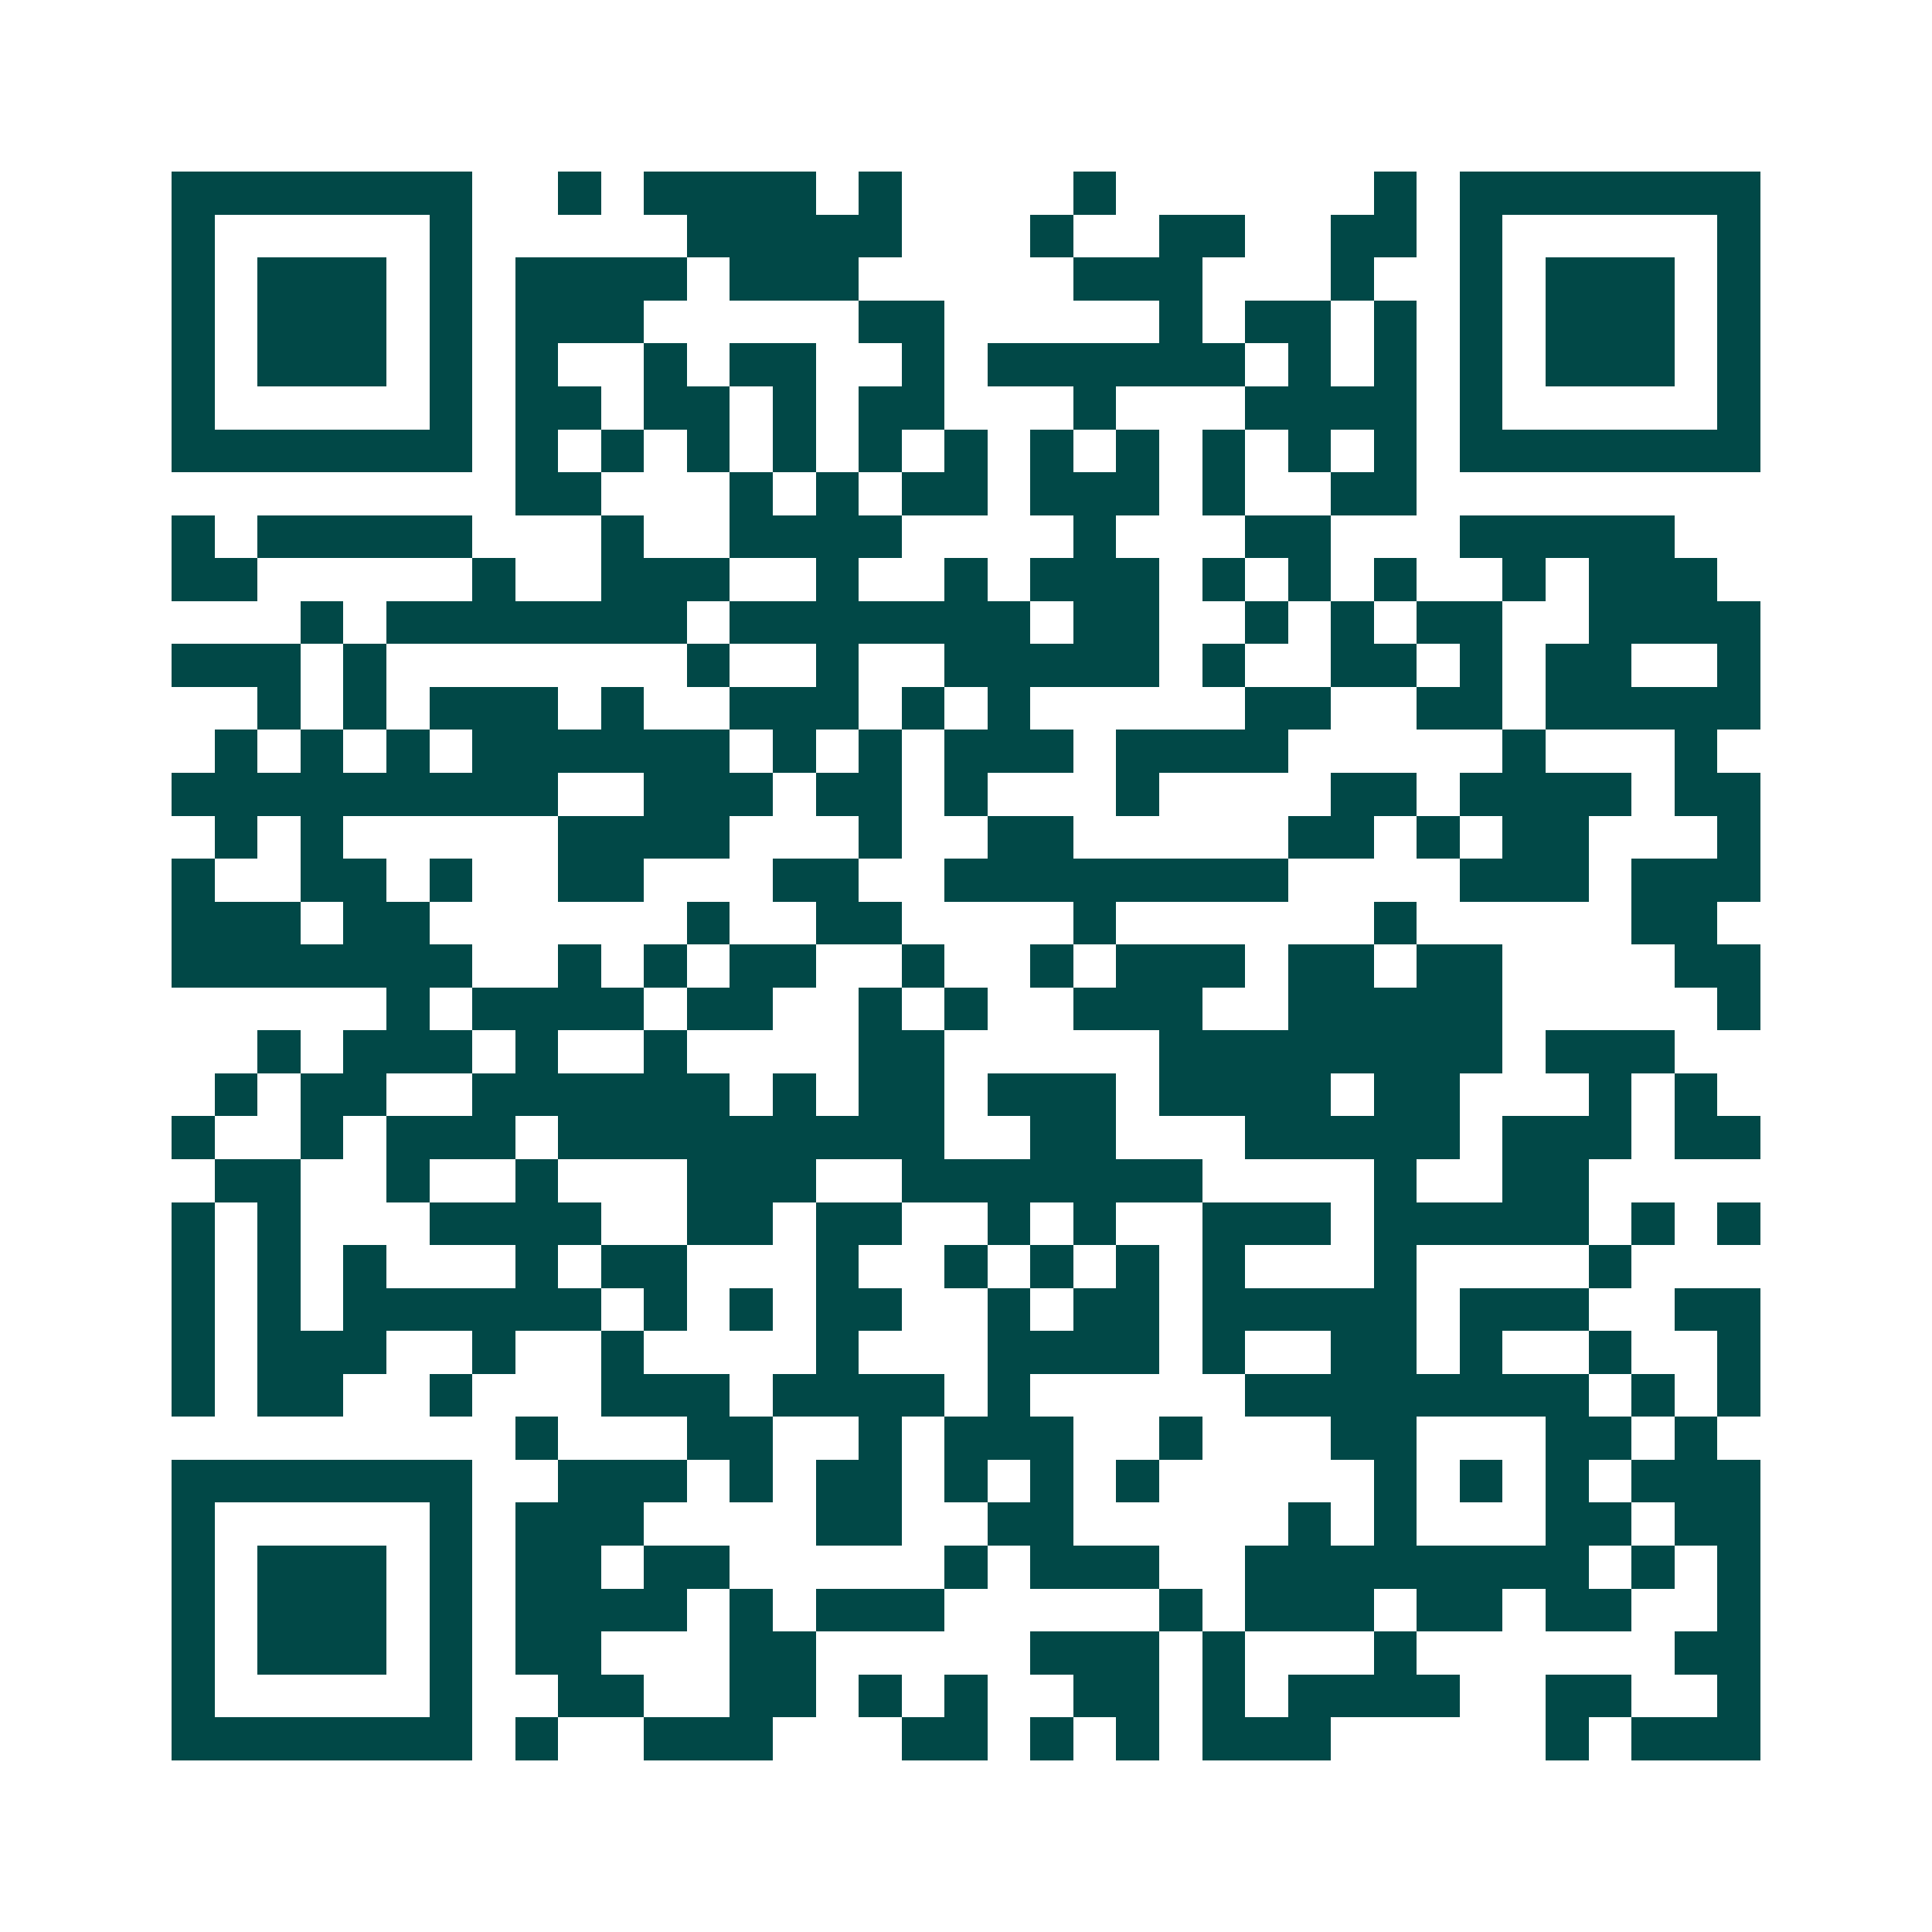 <svg xmlns="http://www.w3.org/2000/svg" width="200" height="200" viewBox="0 0 45 45" shape-rendering="crispEdges"><path fill="#ffffff" d="M0 0h45v45H0z"/><path stroke="#014847" d="M4 4.5h7m2 0h1m1 0h4m1 0h1m4 0h1m6 0h1m1 0h7M4 5.5h1m5 0h1m5 0h5m3 0h1m2 0h2m2 0h2m1 0h1m5 0h1M4 6.5h1m1 0h3m1 0h1m1 0h4m1 0h3m5 0h3m3 0h1m2 0h1m1 0h3m1 0h1M4 7.5h1m1 0h3m1 0h1m1 0h3m5 0h2m5 0h1m1 0h2m1 0h1m1 0h1m1 0h3m1 0h1M4 8.5h1m1 0h3m1 0h1m1 0h1m2 0h1m1 0h2m2 0h1m1 0h6m1 0h1m1 0h1m1 0h1m1 0h3m1 0h1M4 9.5h1m5 0h1m1 0h2m1 0h2m1 0h1m1 0h2m3 0h1m3 0h4m1 0h1m5 0h1M4 10.5h7m1 0h1m1 0h1m1 0h1m1 0h1m1 0h1m1 0h1m1 0h1m1 0h1m1 0h1m1 0h1m1 0h1m1 0h7M12 11.5h2m3 0h1m1 0h1m1 0h2m1 0h3m1 0h1m2 0h2M4 12.5h1m1 0h5m3 0h1m2 0h4m4 0h1m3 0h2m3 0h5M4 13.5h2m5 0h1m2 0h3m2 0h1m2 0h1m1 0h3m1 0h1m1 0h1m1 0h1m2 0h1m1 0h3M7 14.5h1m1 0h7m1 0h7m1 0h2m2 0h1m1 0h1m1 0h2m2 0h4M4 15.5h3m1 0h1m7 0h1m2 0h1m2 0h5m1 0h1m2 0h2m1 0h1m1 0h2m2 0h1M6 16.5h1m1 0h1m1 0h3m1 0h1m2 0h3m1 0h1m1 0h1m5 0h2m2 0h2m1 0h5M5 17.5h1m1 0h1m1 0h1m1 0h6m1 0h1m1 0h1m1 0h3m1 0h4m5 0h1m3 0h1M4 18.5h9m2 0h3m1 0h2m1 0h1m3 0h1m4 0h2m1 0h4m1 0h2M5 19.5h1m1 0h1m5 0h4m3 0h1m2 0h2m5 0h2m1 0h1m1 0h2m3 0h1M4 20.5h1m2 0h2m1 0h1m2 0h2m3 0h2m2 0h8m4 0h3m1 0h3M4 21.5h3m1 0h2m6 0h1m2 0h2m4 0h1m6 0h1m5 0h2M4 22.5h7m2 0h1m1 0h1m1 0h2m2 0h1m2 0h1m1 0h3m1 0h2m1 0h2m4 0h2M9 23.5h1m1 0h4m1 0h2m2 0h1m1 0h1m2 0h3m2 0h5m5 0h1M6 24.5h1m1 0h3m1 0h1m2 0h1m4 0h2m5 0h8m1 0h3M5 25.5h1m1 0h2m2 0h6m1 0h1m1 0h2m1 0h3m1 0h4m1 0h2m3 0h1m1 0h1M4 26.5h1m2 0h1m1 0h3m1 0h9m2 0h2m3 0h5m1 0h3m1 0h2M5 27.5h2m2 0h1m2 0h1m3 0h3m2 0h7m4 0h1m2 0h2M4 28.5h1m1 0h1m3 0h4m2 0h2m1 0h2m2 0h1m1 0h1m2 0h3m1 0h5m1 0h1m1 0h1M4 29.5h1m1 0h1m1 0h1m3 0h1m1 0h2m3 0h1m2 0h1m1 0h1m1 0h1m1 0h1m3 0h1m4 0h1M4 30.5h1m1 0h1m1 0h6m1 0h1m1 0h1m1 0h2m2 0h1m1 0h2m1 0h5m1 0h3m2 0h2M4 31.5h1m1 0h3m2 0h1m2 0h1m4 0h1m3 0h4m1 0h1m2 0h2m1 0h1m2 0h1m2 0h1M4 32.5h1m1 0h2m2 0h1m3 0h3m1 0h4m1 0h1m5 0h8m1 0h1m1 0h1M12 33.5h1m3 0h2m2 0h1m1 0h3m2 0h1m3 0h2m3 0h2m1 0h1M4 34.5h7m2 0h3m1 0h1m1 0h2m1 0h1m1 0h1m1 0h1m5 0h1m1 0h1m1 0h1m1 0h3M4 35.5h1m5 0h1m1 0h3m4 0h2m2 0h2m5 0h1m1 0h1m3 0h2m1 0h2M4 36.5h1m1 0h3m1 0h1m1 0h2m1 0h2m5 0h1m1 0h3m2 0h8m1 0h1m1 0h1M4 37.5h1m1 0h3m1 0h1m1 0h4m1 0h1m1 0h3m5 0h1m1 0h3m1 0h2m1 0h2m2 0h1M4 38.5h1m1 0h3m1 0h1m1 0h2m3 0h2m5 0h3m1 0h1m3 0h1m6 0h2M4 39.5h1m5 0h1m2 0h2m2 0h2m1 0h1m1 0h1m2 0h2m1 0h1m1 0h4m2 0h2m2 0h1M4 40.5h7m1 0h1m2 0h3m3 0h2m1 0h1m1 0h1m1 0h3m5 0h1m1 0h3"/></svg>
